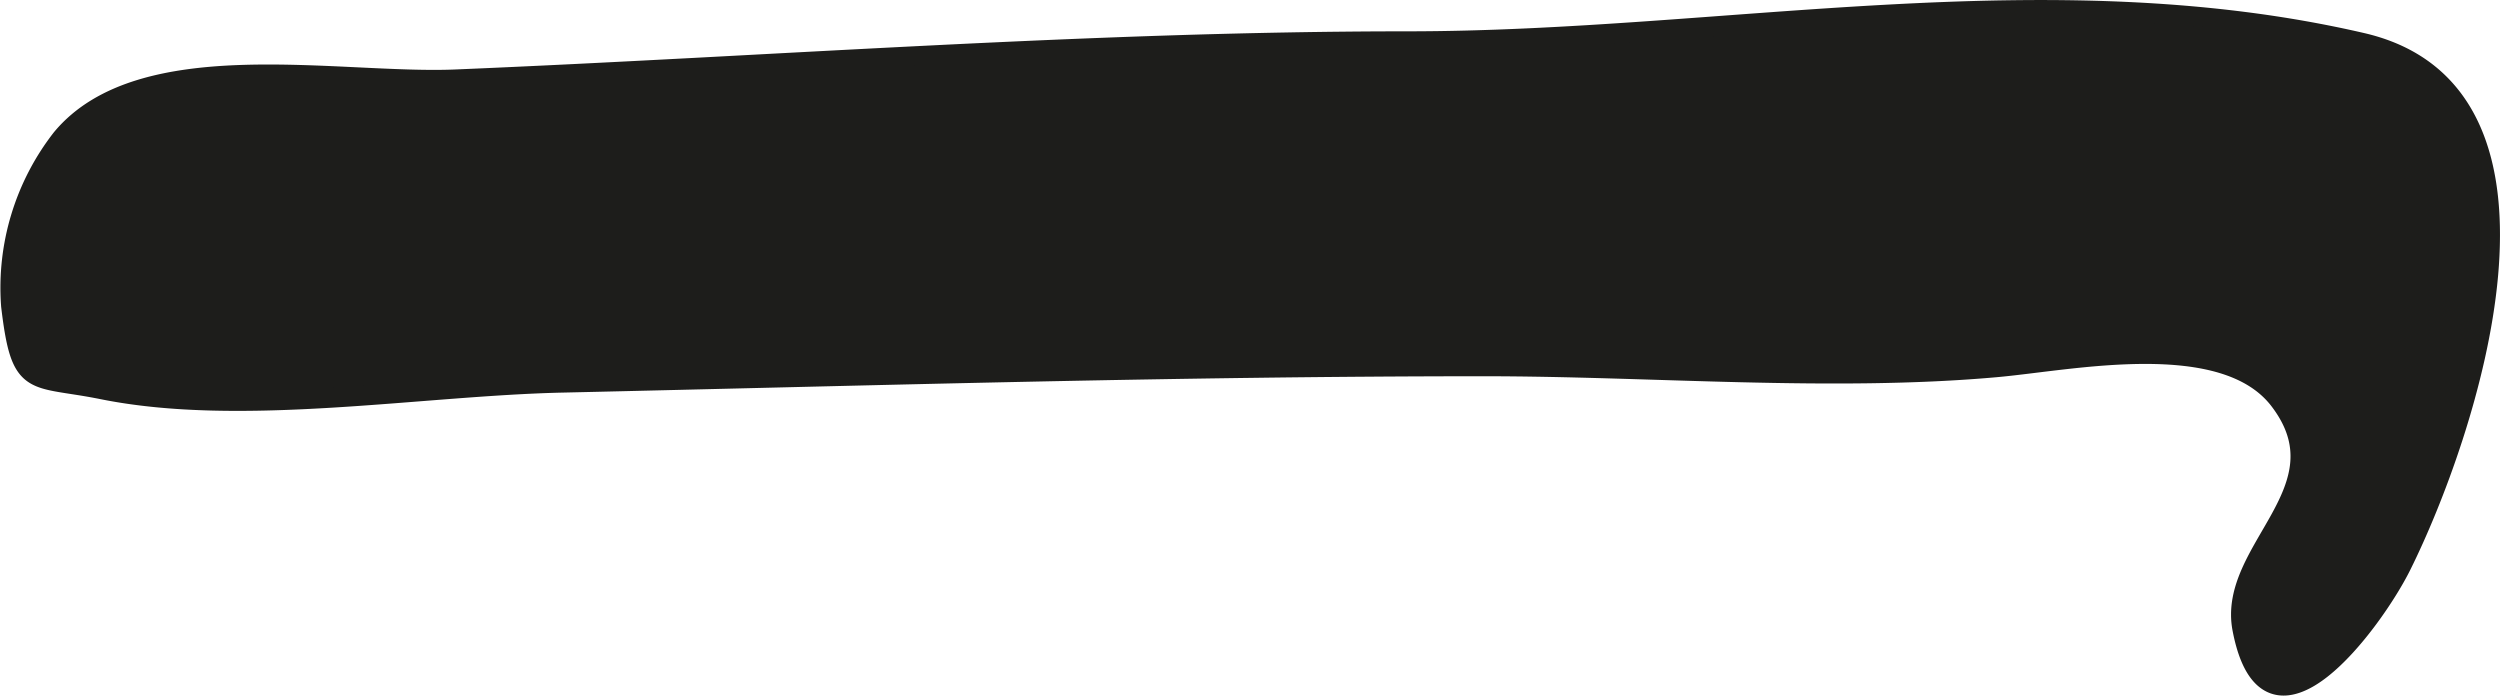 <?xml version="1.0" encoding="UTF-8"?>
<svg xmlns="http://www.w3.org/2000/svg"
     version="1.1"
     width="11.235mm"
     height="3.126mm"
     viewBox="0 0 31.848 8.861">
   <defs>
      <style type="text/css">
      .a {
        fill: #1d1d1b;
        stroke: #1d1d1b;
        stroke-miterlimit: 10;
        stroke-width: 0.25px;
      }
    </style>
   </defs>
   <path class="a"
         d="M17.932.524c4.047-.001,8.148-.909,12.158.019,2.806.65,1.317,5.024.502,6.663-.355.714-1.697,2.537-2.028.805-.194-1.015,1.337-1.773.475-2.908-.706-.932-2.657-.506-3.619-.422-2.096.186-4.392-.013-6.511-.013-3.913,0-7.823.12-11.734.208-1.816.039-4.092.445-5.871.086C.4,4.78.266,4.969.139,3.895a3.094,3.094,0,0,1,.646-2.133c1.016-1.222,3.526-.69,5.017-.752C9.846.841,13.885.524,17.932.524Z"/>
</svg>
